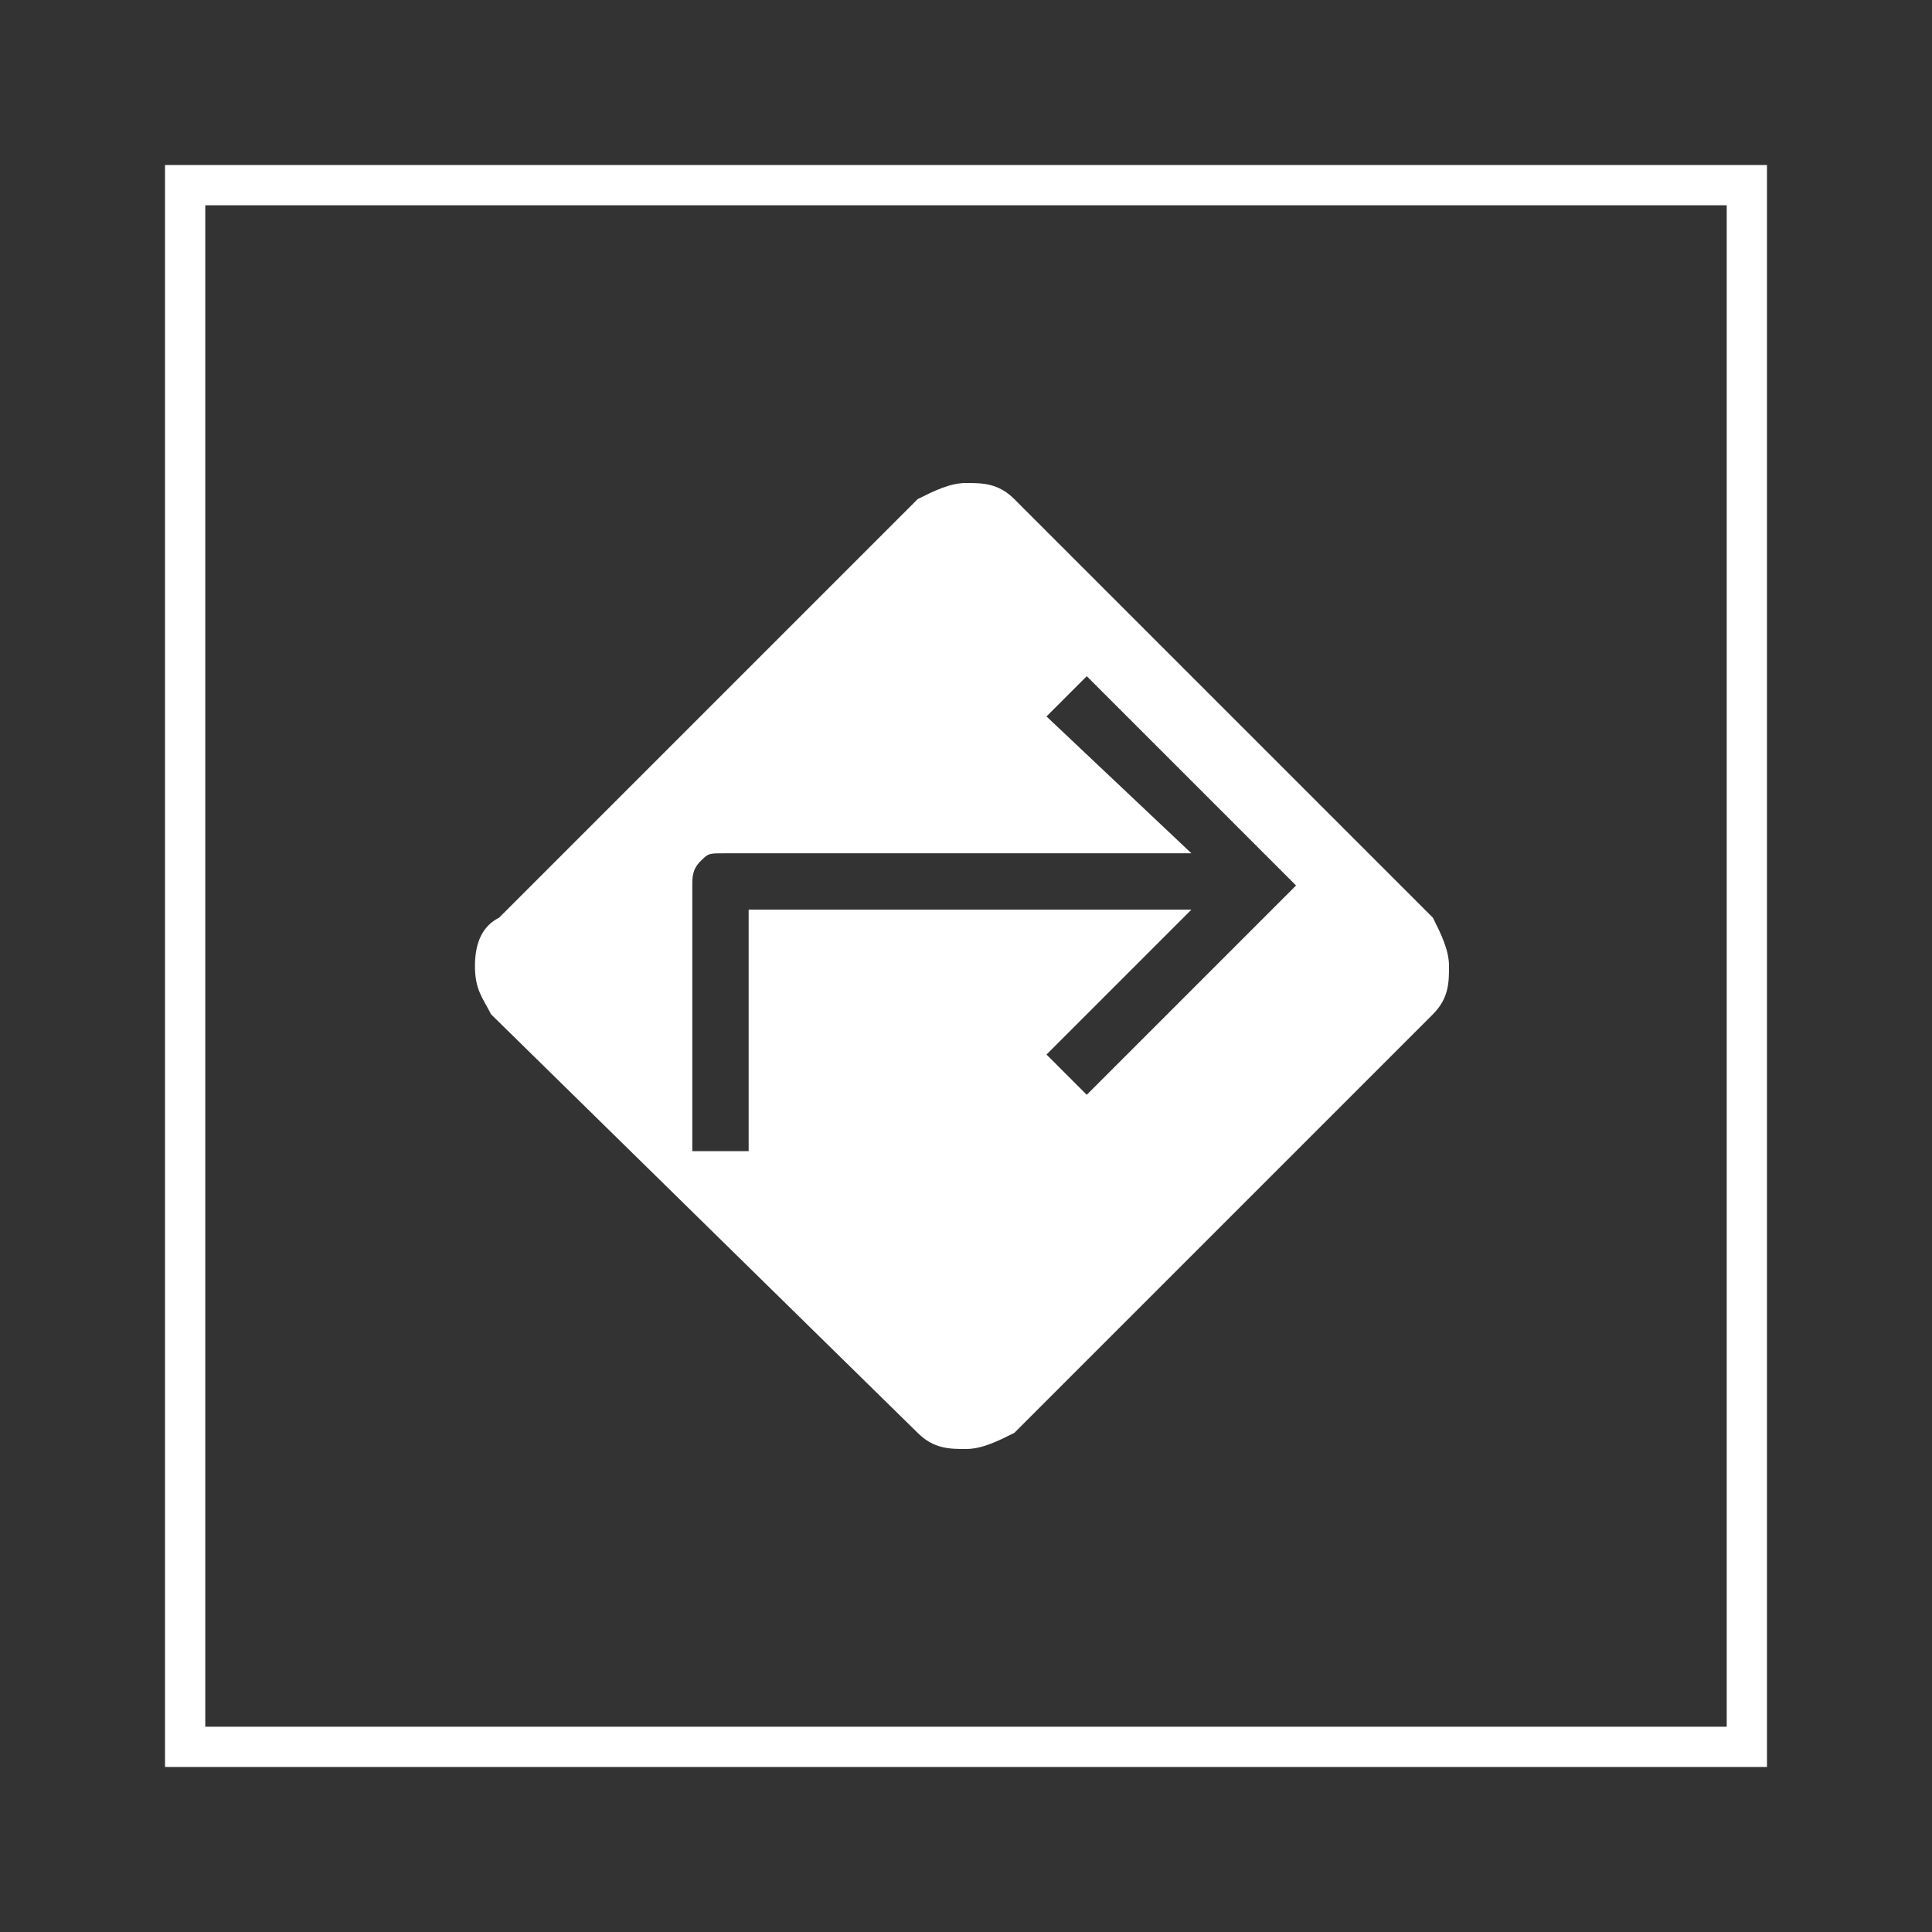 <?xml version="1.0" encoding="utf-8"?>
<!-- Generator: Adobe Illustrator 24.0.1, SVG Export Plug-In . SVG Version: 6.00 Build 0)  -->
<svg version="1.1" id="Layer_1" xmlns="http://www.w3.org/2000/svg" xmlns:xlink="http://www.w3.org/1999/xlink" x="0px" y="0px"
	 viewBox="0 0 24 24" style="enable-background:new 0 0 24 24;" xml:space="preserve">
<rect x="0" y="0" width="24" height="24" fill="#333333" stroke="none"/>
<style type="text/css">
	.st0{fill:#FFFFFF;}
	.st1{fill:none;stroke:#FFFFFF;stroke-width:0.5;stroke-miterlimit:10;}
</style>
<g>
	<path class="st0" d="M17.8,11.4l-5.2-5.2C12.4,6,12.2,6,12,6s-0.4,0.1-0.6,0.2l-5.2,5.2C6,11.5,5.9,11.7,5.9,12s0.1,0.4,0.2,0.6
		l5.3,5.2C11.6,18,11.8,18,12,18s0.4-0.1,0.6-0.2l5.2-5.2C18,12.4,18,12.2,18,12S17.9,11.6,17.8,11.4z M13.5,13.6L13,13.1l1.8-1.8
		H9.3v3H8.6V11c0-0.1,0-0.2,0.1-0.3c0.1-0.1,0.1-0.1,0.3-0.1h5.8L13,8.9l0.5-0.5l2.6,2.6L13.5,13.6z"/>
</g>
<rect x="2.3" y="2.3" class="st1" width="19.4" height="19.4"/>
</svg>
